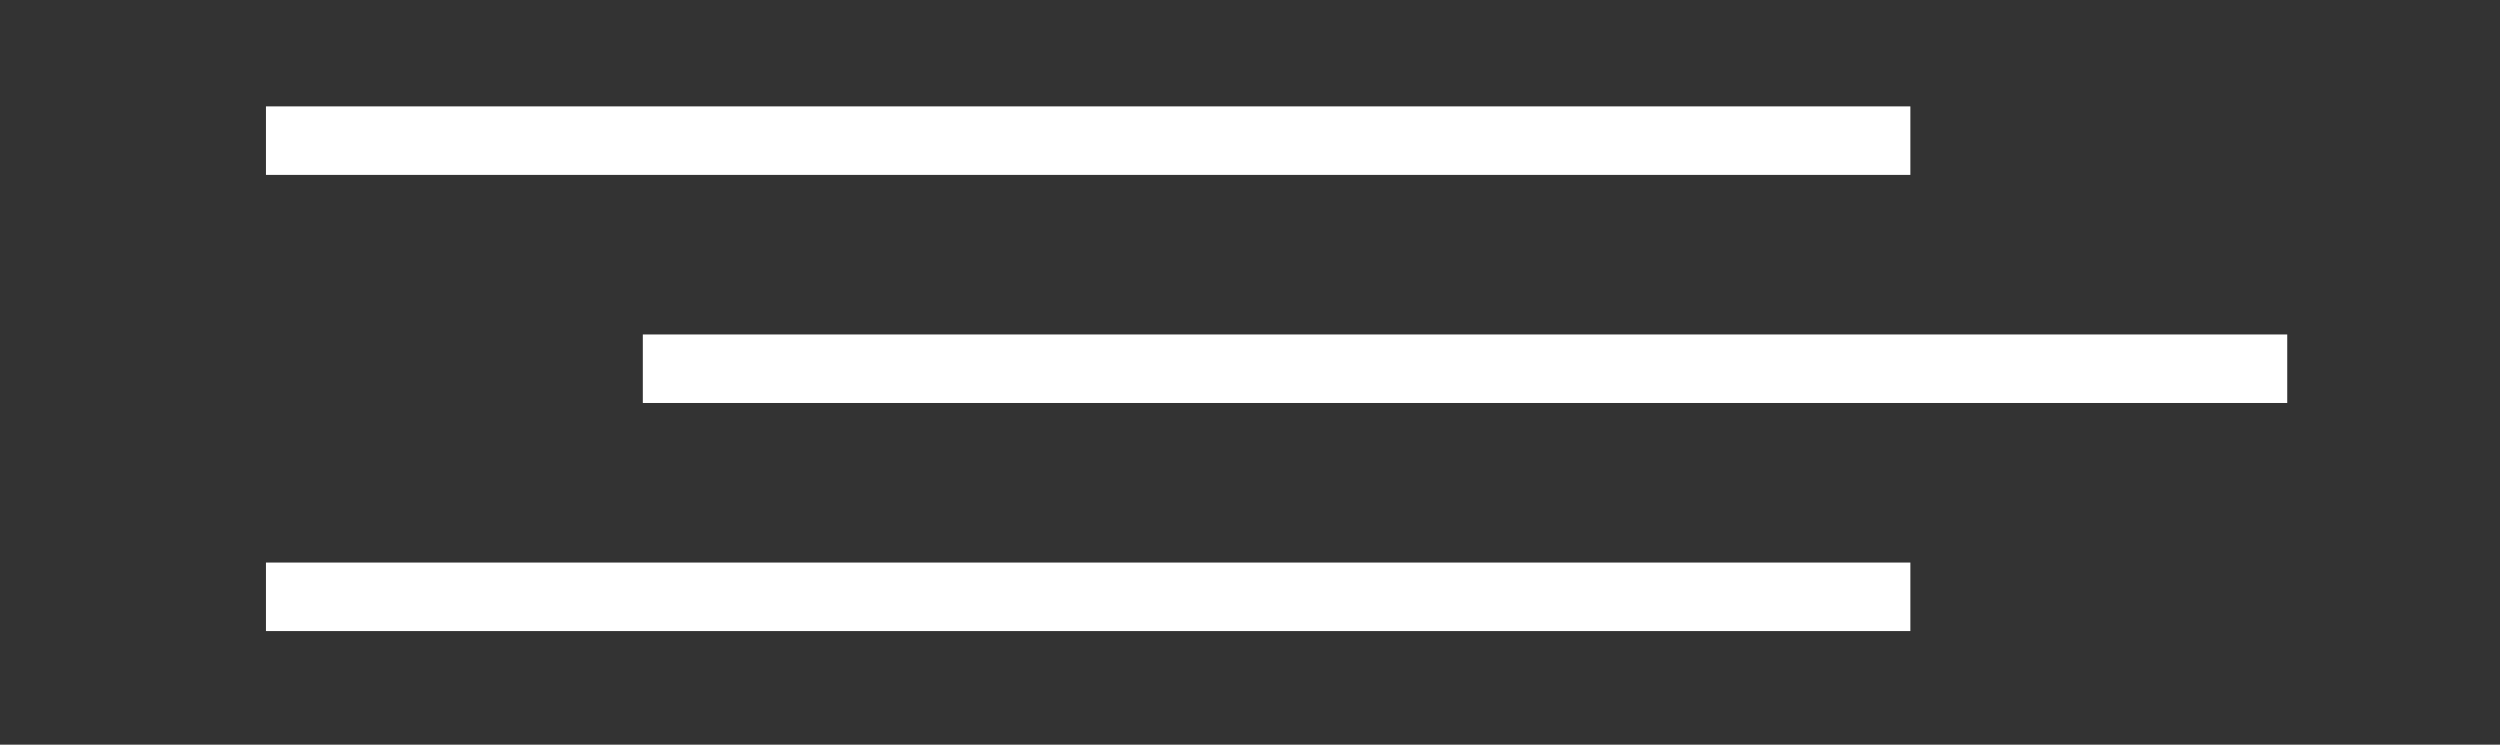 <?xml version="1.0" encoding="UTF-8"?> <svg xmlns="http://www.w3.org/2000/svg" width="47" height="14" viewBox="0 0 47 14" fill="none"><rect x="0" y="0" width="47" height="14" fill="#333333" stroke="none"/> <path fill-rule="evenodd" clip-rule="evenodd" d="M35.915 3.288H5V2H35.915V3.288Z" fill="white"></path> <path fill-rule="evenodd" clip-rule="evenodd" d="M43 7.576H12.085V6.288H43V7.576Z" fill="white"></path> <path fill-rule="evenodd" clip-rule="evenodd" d="M35.915 11.864H5V10.576H35.915V11.864Z" fill="white"></path> </svg> 